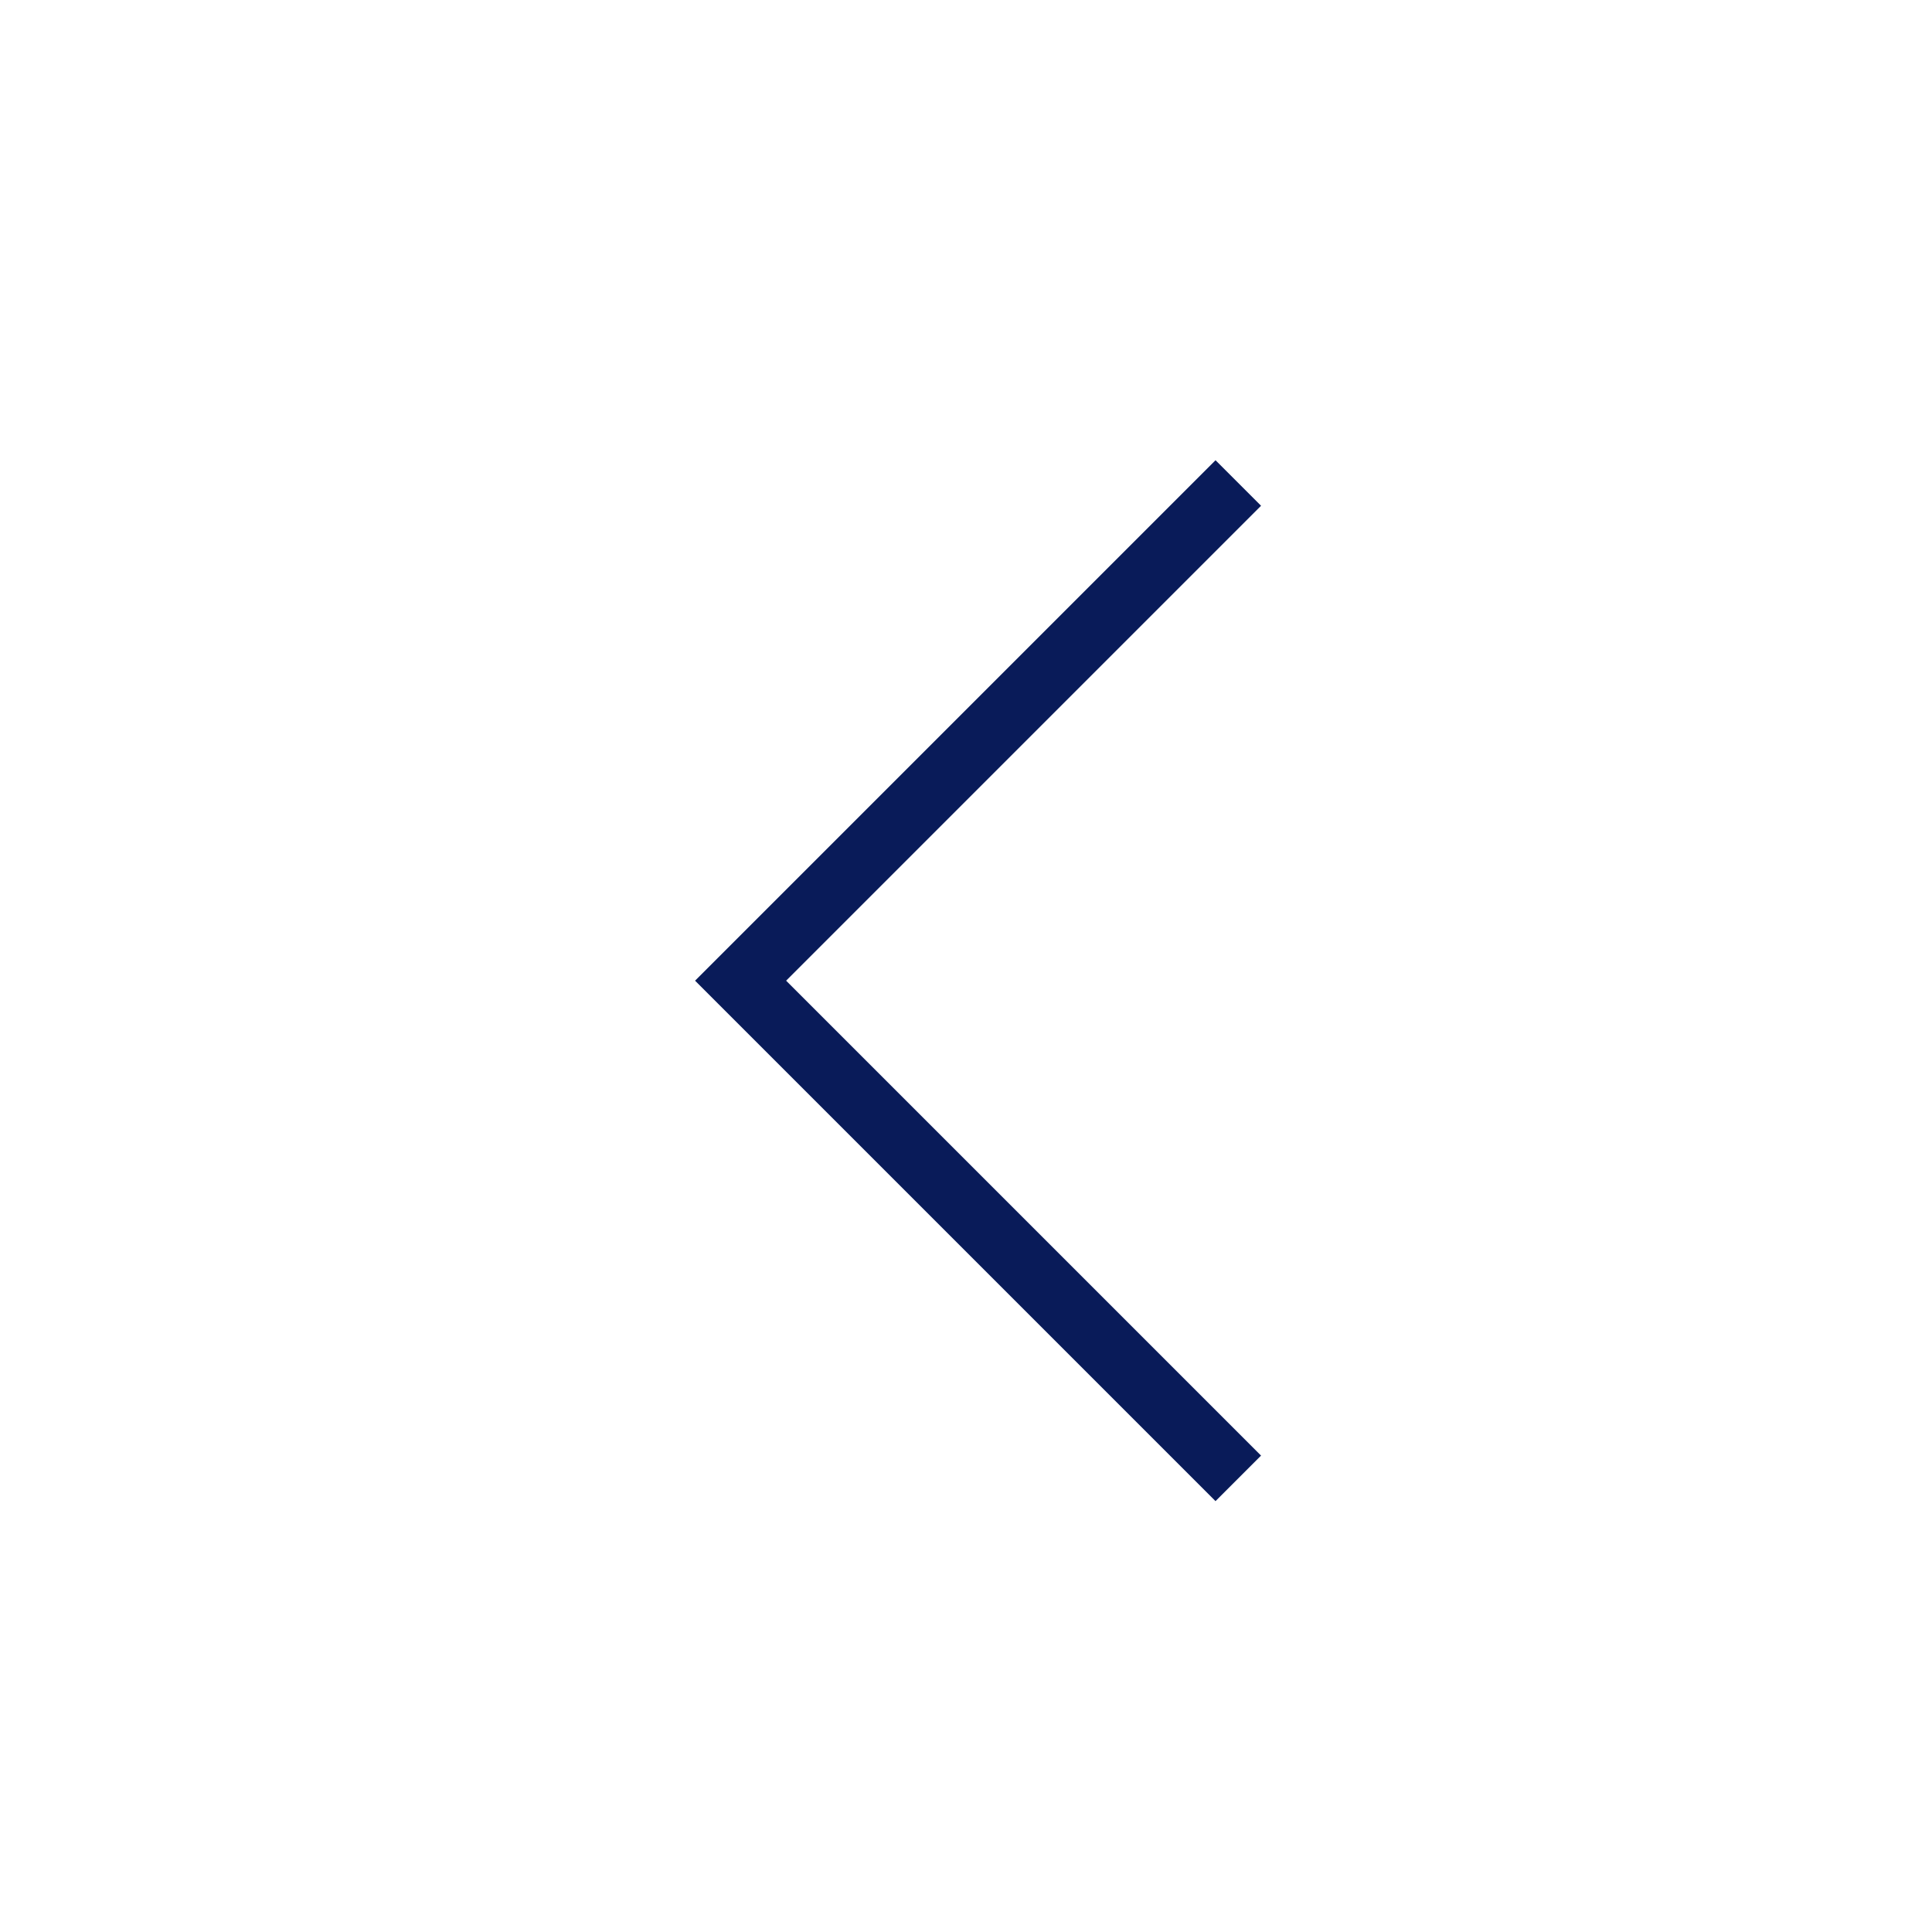 <svg xmlns="http://www.w3.org/2000/svg" xmlns:xlink="http://www.w3.org/1999/xlink" width="30" height="30" viewBox="0 0 30 30">
  <defs>
    <clipPath id="clip-prev_white">
      <rect width="30" height="30"/>
    </clipPath>
  </defs>
  <g id="prev_white" clip-path="url(#clip-prev_white)">
    <path id="Path_418" data-name="Path 418" d="M0,7.728,7.728,0l7.728,7.728" transform="translate(11.5 22.956) rotate(-90)" fill="none" stroke="#091b59" stroke-width="1"/>
  </g>
</svg>

